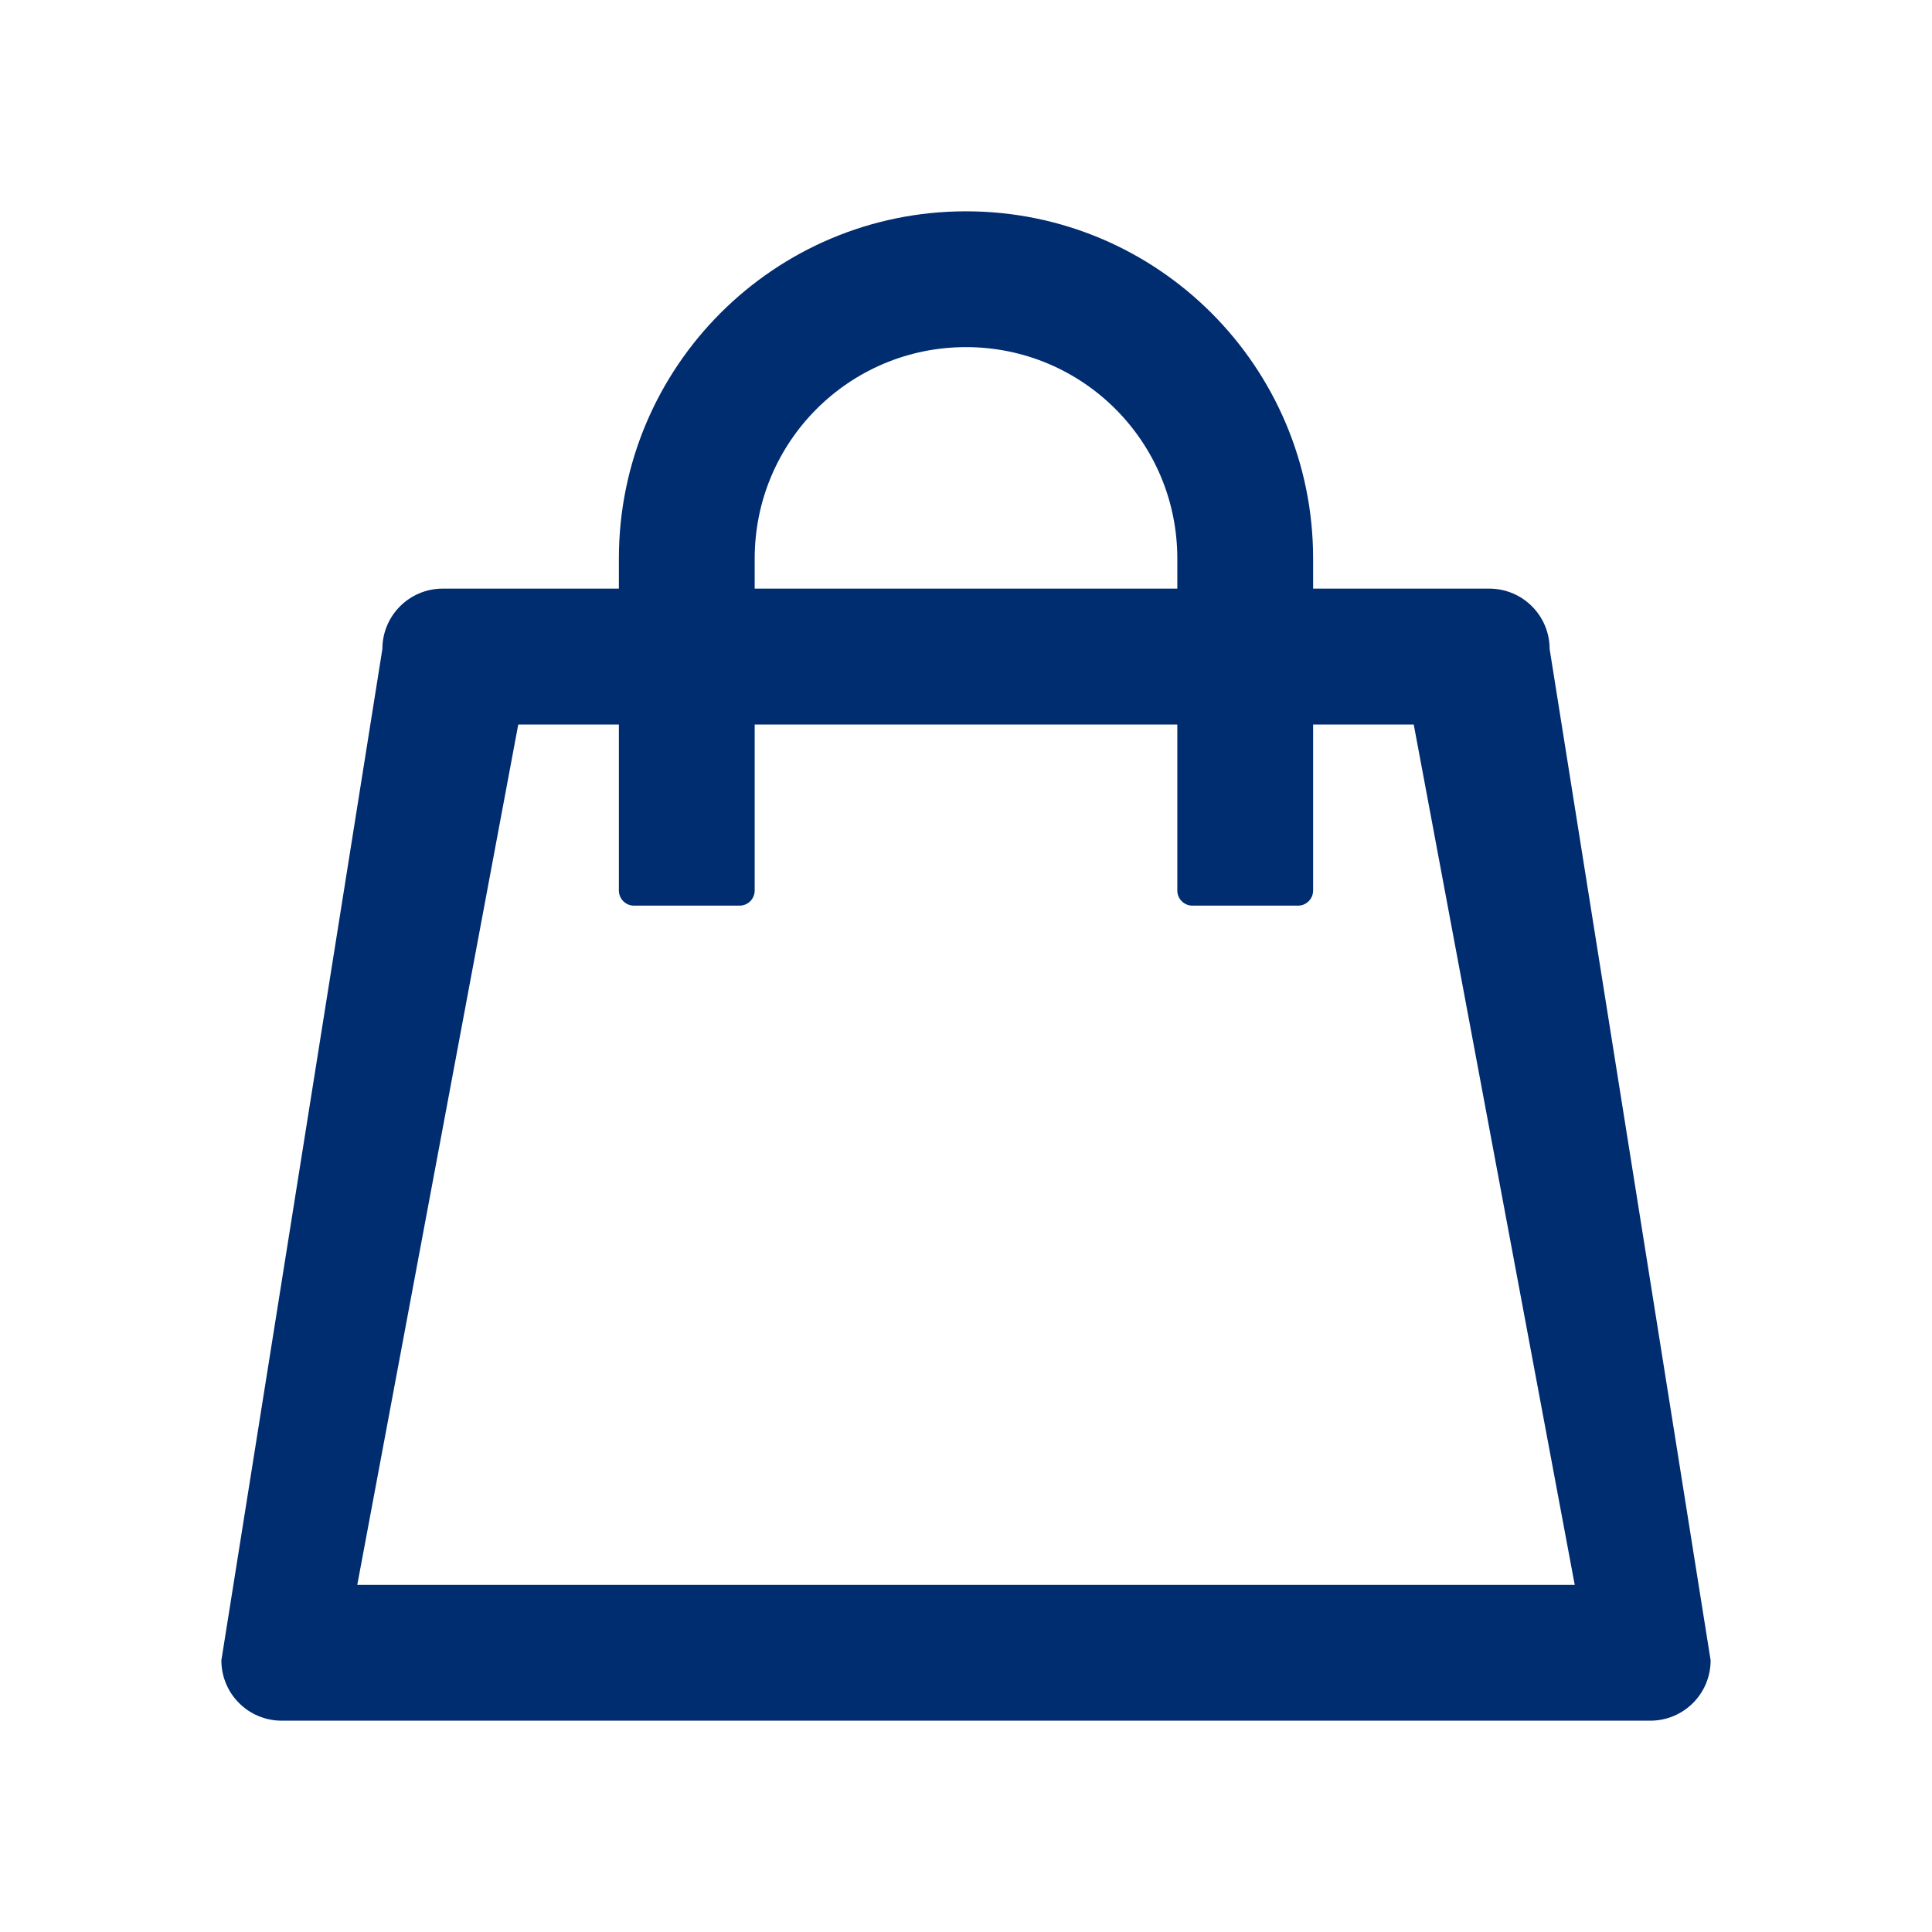 <svg width="24" height="24" viewBox="0 0 24 24" fill="none" xmlns="http://www.w3.org/2000/svg">
<path d="M18.5 7.312H16.312V6.938C16.312 4.556 14.381 2.625 12 2.625C9.619 2.625 7.688 4.556 7.688 6.938V7.312H5.5C5.085 7.312 4.75 7.648 4.75 8.062L2.75 20.625C2.75 21.04 3.085 21.375 3.5 21.375H20.5C20.915 21.375 21.25 21.04 21.25 20.625L19.25 8.062C19.25 7.648 18.915 7.312 18.5 7.312ZM9.375 6.938C9.375 5.487 10.549 4.312 12 4.312C13.451 4.312 14.625 5.487 14.625 6.938V7.312H9.375V6.938ZM19.562 19.688H4.438L6.438 9H7.688V11.062C7.688 11.166 7.772 11.25 7.875 11.25H9.188C9.291 11.25 9.375 11.166 9.375 11.062V9H14.625V11.062C14.625 11.166 14.709 11.25 14.812 11.25H16.125C16.228 11.25 16.312 11.166 16.312 11.062V9H17.562L19.562 19.688Z" fill="rgb(0, 44, 112)"/>
</svg>